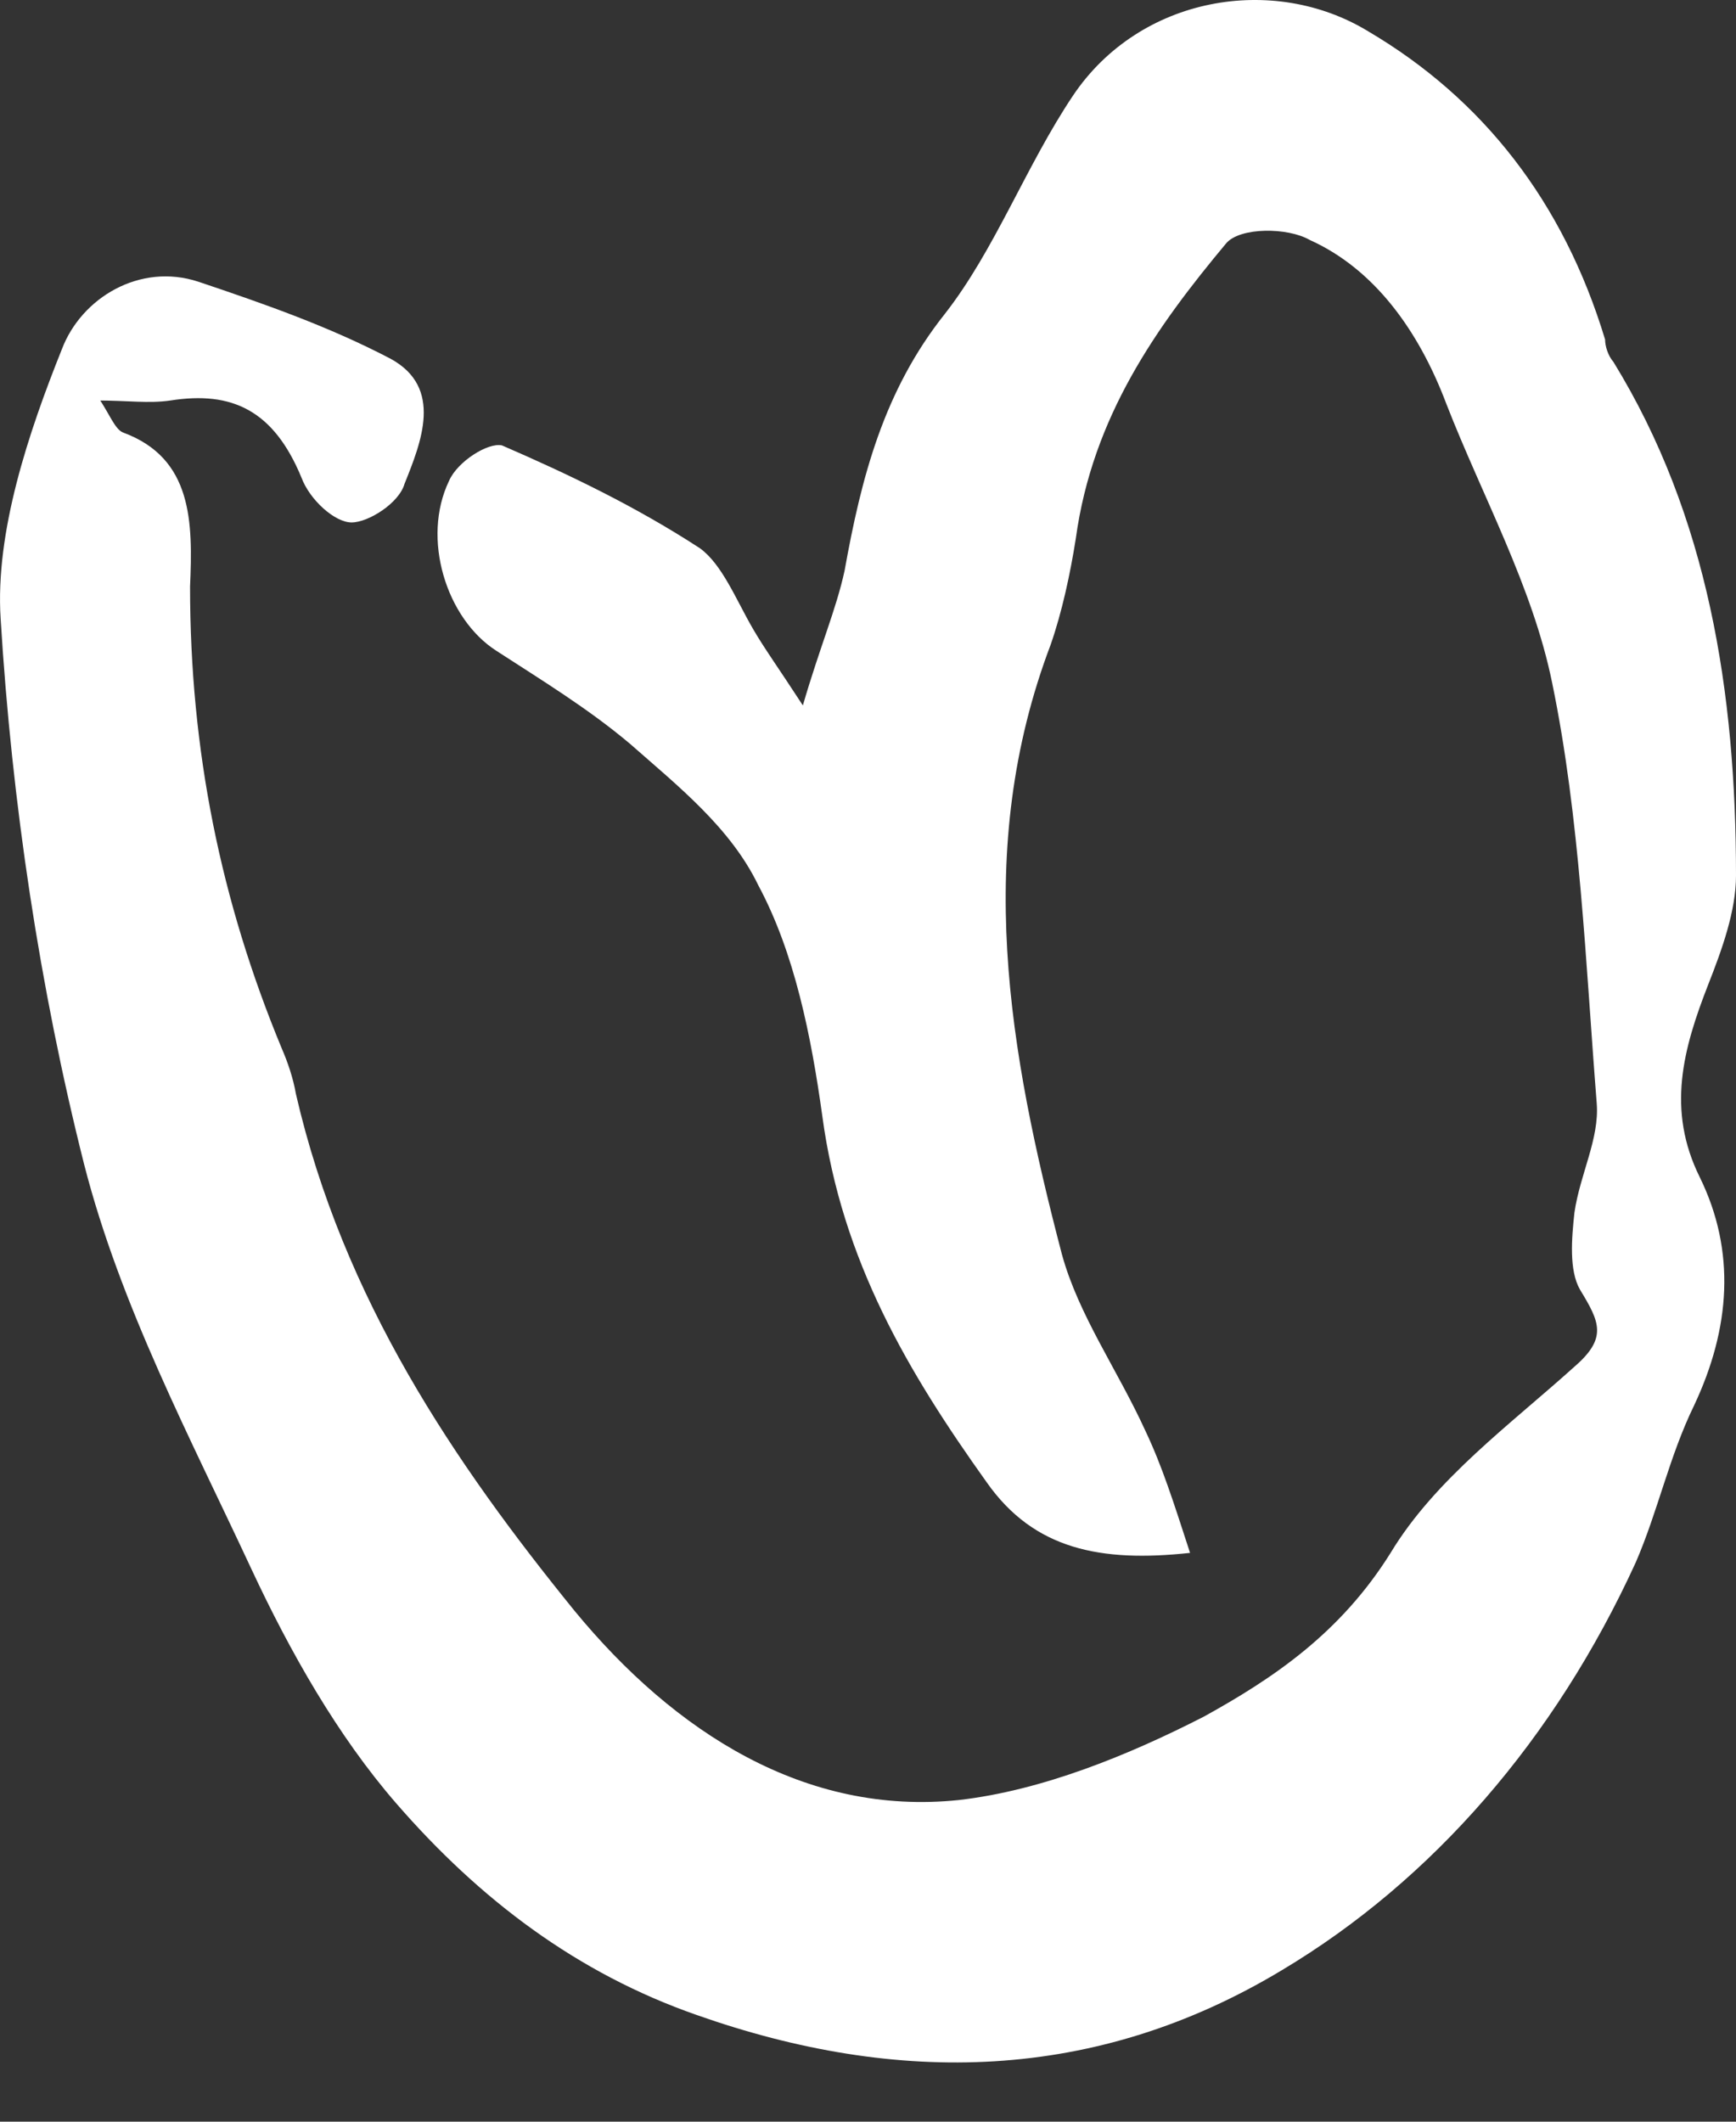 <svg width="27" height="33" viewBox="0 0 27 33" fill="none" xmlns="http://www.w3.org/2000/svg">
<rect x="0" y="0" width="27" height="33" fill="#333333" stroke="none"/>
<path id="Vector" d="M1.526 6.179C1.699 6.429 1.786 6.679 1.916 6.728C2.999 7.128 2.999 8.126 2.956 9.125C2.956 11.671 3.432 14.018 4.385 16.314C4.472 16.514 4.559 16.764 4.602 17.013C5.338 20.209 7.071 22.755 8.934 25.052C10.494 26.949 12.53 28.247 14.913 27.997C16.212 27.848 17.555 27.298 18.725 26.699C19.808 26.1 20.848 25.401 21.628 24.153C22.321 23.005 23.491 22.156 24.487 21.257C25.007 20.808 24.877 20.558 24.574 20.059C24.401 19.759 24.444 19.26 24.487 18.861C24.574 18.262 24.877 17.712 24.834 17.163C24.66 14.966 24.574 12.72 24.141 10.623C23.837 9.125 23.058 7.727 22.494 6.279C22.061 5.131 21.368 4.182 20.372 3.733C20.025 3.533 19.288 3.533 19.072 3.783C17.989 5.081 16.992 6.479 16.732 8.376C16.646 8.925 16.516 9.524 16.342 10.024C15.129 13.219 15.693 16.364 16.516 19.51C16.776 20.458 17.382 21.307 17.815 22.256C18.075 22.805 18.249 23.354 18.509 24.153C17.122 24.303 16.082 24.103 15.346 23.055C14.133 21.357 13.093 19.61 12.79 17.363C12.617 16.115 12.357 14.817 11.793 13.768C11.36 12.87 10.537 12.22 9.801 11.571C9.151 11.022 8.414 10.573 7.721 10.123C6.941 9.624 6.551 8.376 6.985 7.477C7.115 7.178 7.591 6.878 7.808 6.928C8.847 7.378 9.887 7.877 10.884 8.526C11.23 8.775 11.447 9.325 11.707 9.774C11.88 10.074 12.097 10.373 12.487 10.972C12.747 10.074 13.007 9.474 13.136 8.875C13.396 7.427 13.743 6.079 14.696 4.881C15.476 3.883 15.953 2.585 16.689 1.486C17.729 -0.062 19.808 -0.411 21.281 0.488C23.058 1.536 24.314 3.134 24.964 5.281C24.964 5.38 25.007 5.53 25.094 5.63C26.567 8.027 27 10.773 27 13.618C27 14.168 26.783 14.767 26.567 15.316C26.177 16.314 25.917 17.263 26.437 18.311C27 19.46 26.913 20.658 26.35 21.856C25.96 22.655 25.787 23.504 25.44 24.303C24.184 27.049 22.278 29.245 19.938 30.643C17.036 32.391 13.96 32.441 10.84 31.342C8.977 30.693 7.461 29.545 6.161 28.047C5.252 26.999 4.515 25.701 3.909 24.402C2.956 22.355 1.872 20.308 1.309 18.112C0.616 15.366 0.183 12.47 0.01 9.624C-0.077 8.276 0.443 6.728 0.963 5.43C1.266 4.632 2.176 4.082 3.086 4.382C4.125 4.731 5.122 5.081 6.075 5.58C6.898 6.029 6.551 6.878 6.291 7.527C6.205 7.827 5.728 8.126 5.468 8.126C5.208 8.126 4.818 7.777 4.688 7.427C4.255 6.379 3.605 6.079 2.652 6.229C2.306 6.279 2.002 6.229 1.483 6.229" fill="white"/>
</svg>
